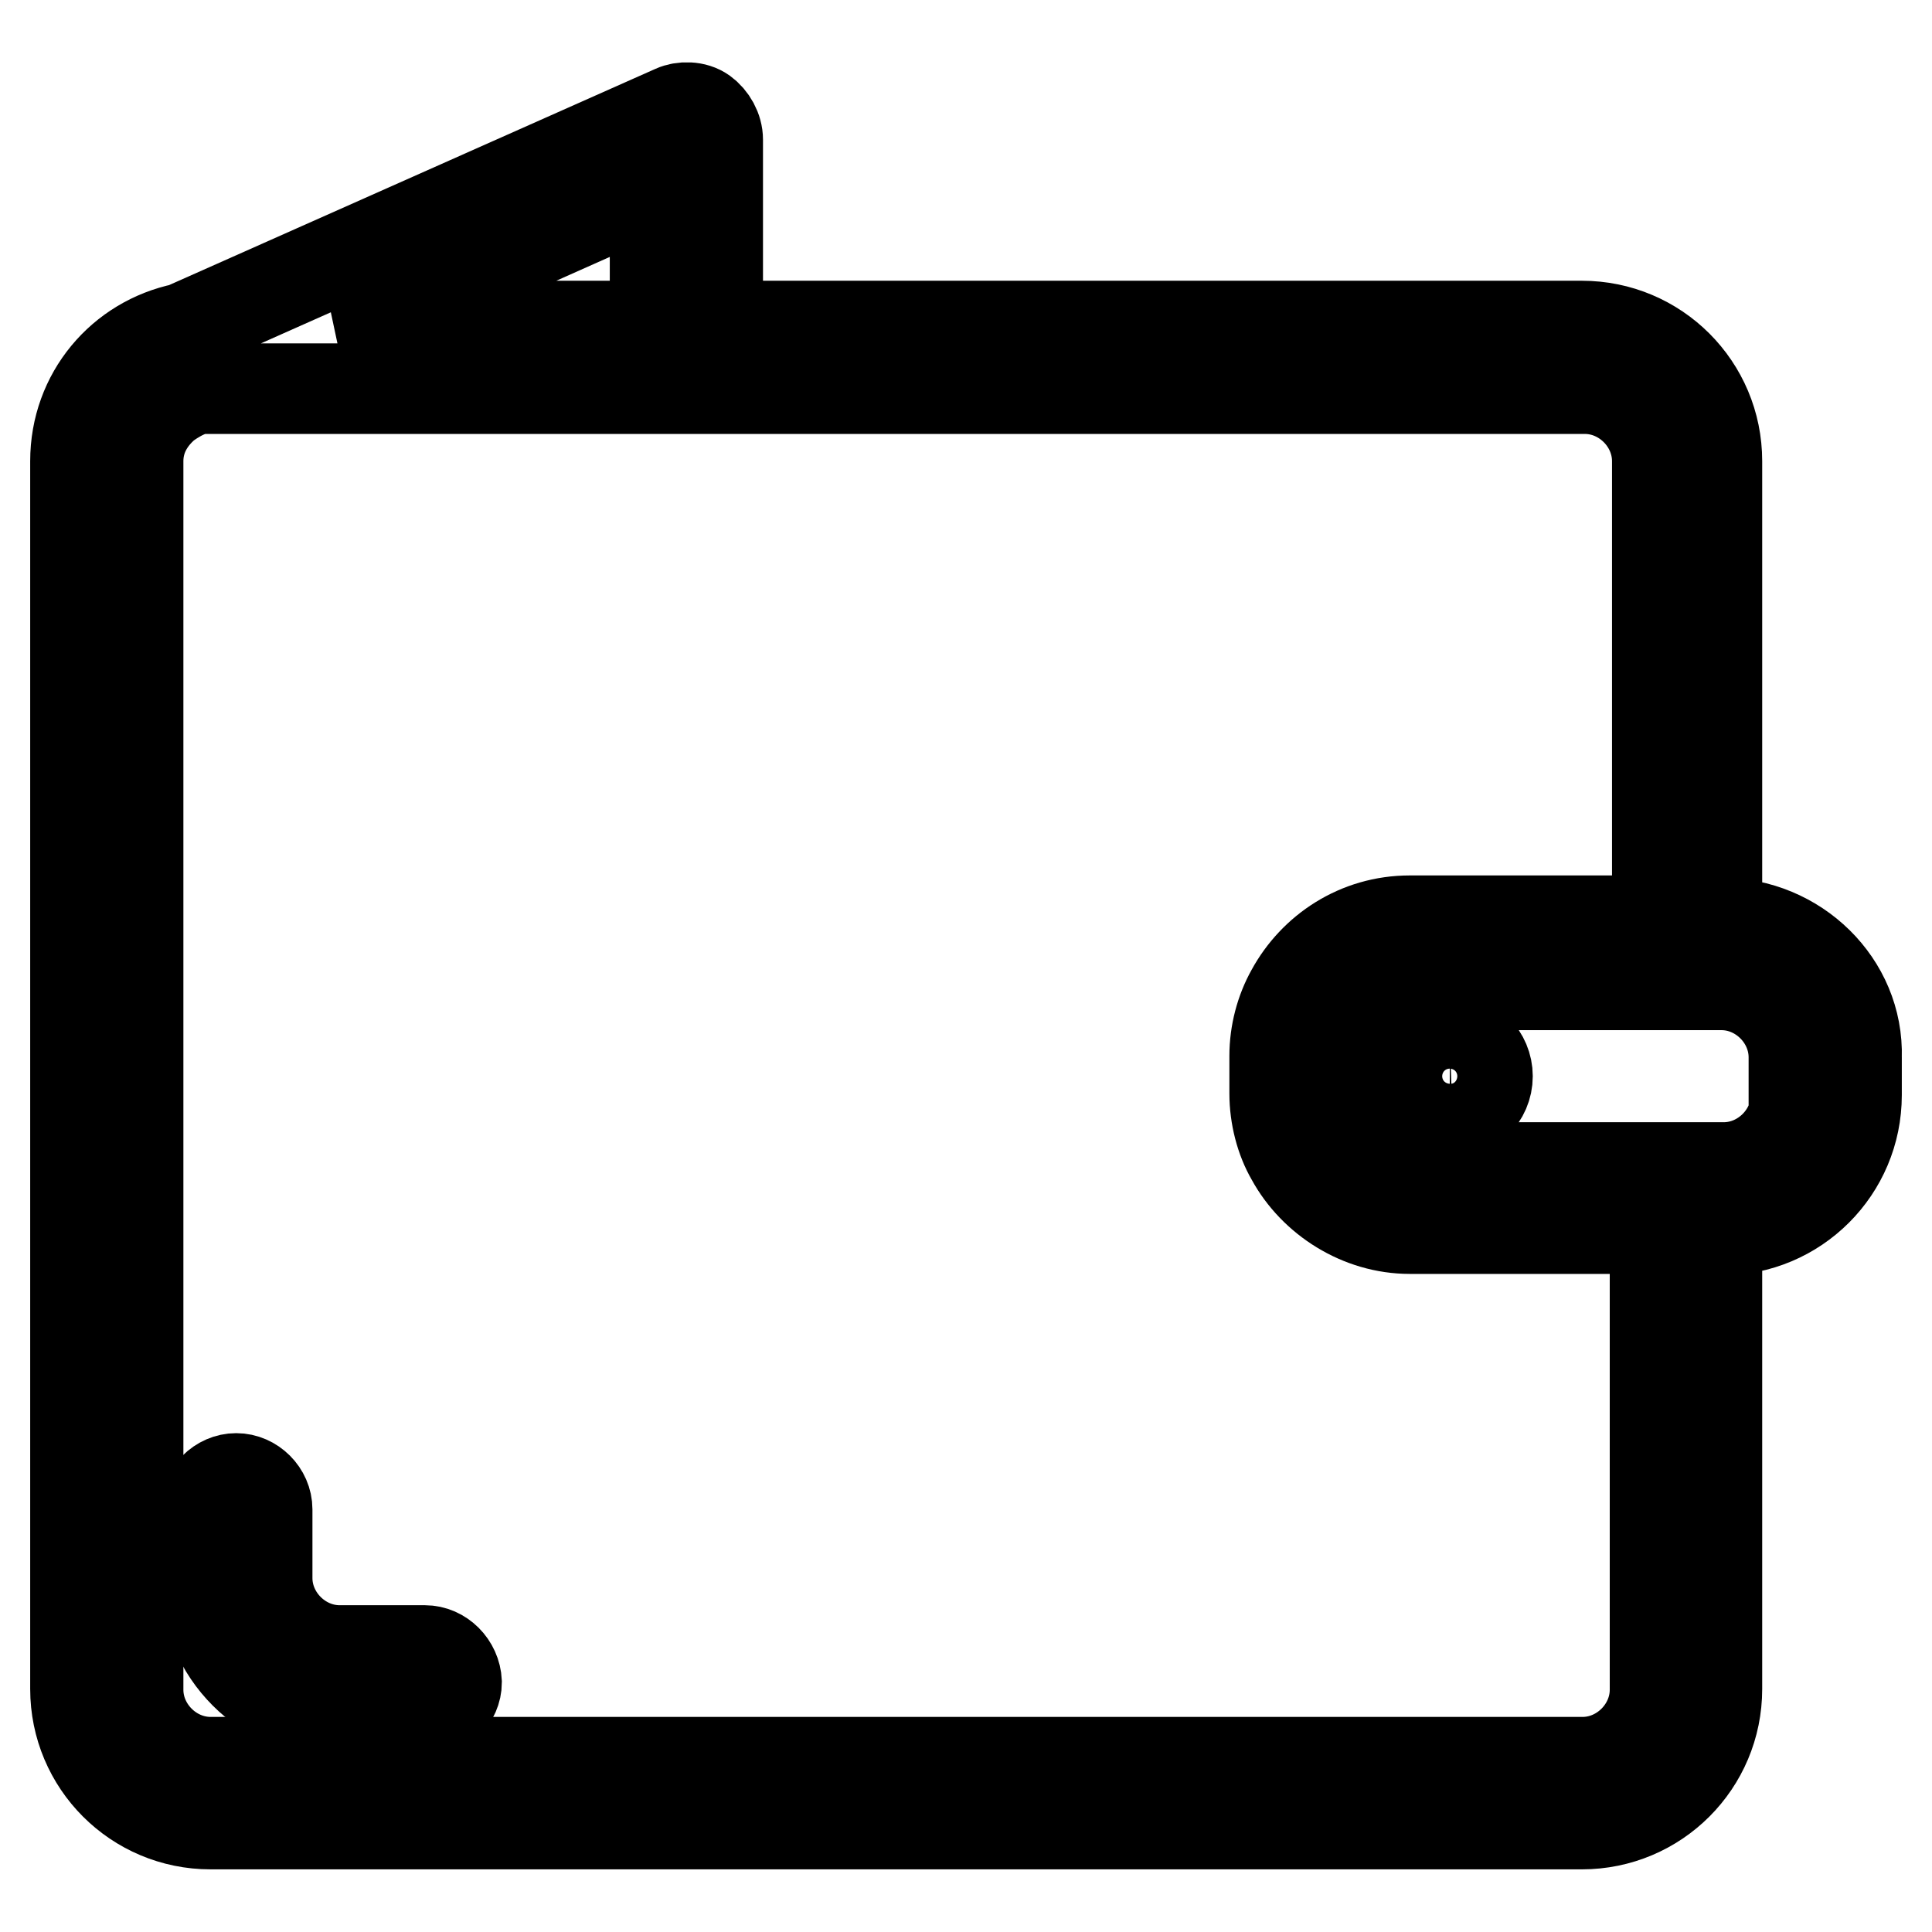 <?xml version="1.0" encoding="utf-8"?>
<!-- Svg Vector Icons : http://www.onlinewebfonts.com/icon -->
<!DOCTYPE svg PUBLIC "-//W3C//DTD SVG 1.1//EN" "http://www.w3.org/Graphics/SVG/1.1/DTD/svg11.dtd">
<svg version="1.1" xmlns="http://www.w3.org/2000/svg" xmlns:xlink="http://www.w3.org/1999/xlink" x="0px" y="0px" viewBox="0 0 256 256" enable-background="new 0 0 256 256" xml:space="preserve">
<g> <path stroke-width="12" fill-opacity="0" stroke="#000000"  d="M56.3,218.7H45c-5.2,0-9.6-4.4-9.6-9.6v-9.1c0-2.2-1.9-4.1-4.1-4.1c-2.2,0-4.1,1.9-4.1,4.1v9.1 c0,9.9,8,17.9,17.9,17.9h11.3c2.2,0,4.1-1.9,4.1-4.1C60.4,220.6,58.5,218.7,56.3,218.7z"/> <path stroke-width="12" fill-opacity="0" stroke="#000000"  d="M228.1,122.3h-0.6V61.1c0-9.9-8-17.9-17.9-17.9H95.1V18.5c0-1.4-0.8-2.8-1.9-3.6s-2.8-0.8-3.9-0.3l-65,28.9 C16.1,45.2,10,52.3,10,61.1v162.7c0,9.9,8,17.9,17.9,17.9h181.7c9.9,0,17.9-8,17.9-17.9V163h0.6c9.9,0,17.9-8,17.9-17.9v-5 C246.3,130.3,238,122.3,228.1,122.3L228.1,122.3z M86.8,24.8v18.4H45.5L86.8,24.8z M219.3,223.9c0,5.2-4.4,9.6-9.6,9.6H27.9 c-5.2,0-9.6-4.4-9.6-9.6V61.1c0-3,1.4-5.5,3.6-7.4c0,0,2.8-2.2,5-2.2h183.1c5.2,0,9.6,4.4,9.6,9.6V122h-32.8 c-6.9,0-12.7,3.9-15.7,9.4c-1.4,2.5-2.2,5.5-2.2,8.5v5c0,3,0.8,6.1,2.2,8.5c3,5.5,9.1,9.4,15.7,9.4h32.5V223.9L219.3,223.9z  M238,145.1c0,5.2-4.4,9.6-9.6,9.6h-41.6c-4.7,0-8.5-3.3-9.4-7.7c0-0.6-0.3-1.4-0.3-1.9v-5c0-0.6,0-1.4,0.3-1.9 c0.8-4.4,5-7.7,9.4-7.7h41.3c5.2,0,9.6,4.4,9.6,9.6v5H238z"/> <path stroke-width="12" fill-opacity="0" stroke="#000000"  d="M187.1,142.6c0,2.7,2.2,5,5,5c2.7,0,5-2.2,5-5c0-2.7-2.2-5-5-5C189.3,137.7,187.1,139.9,187.1,142.6z"/></g>
</svg>